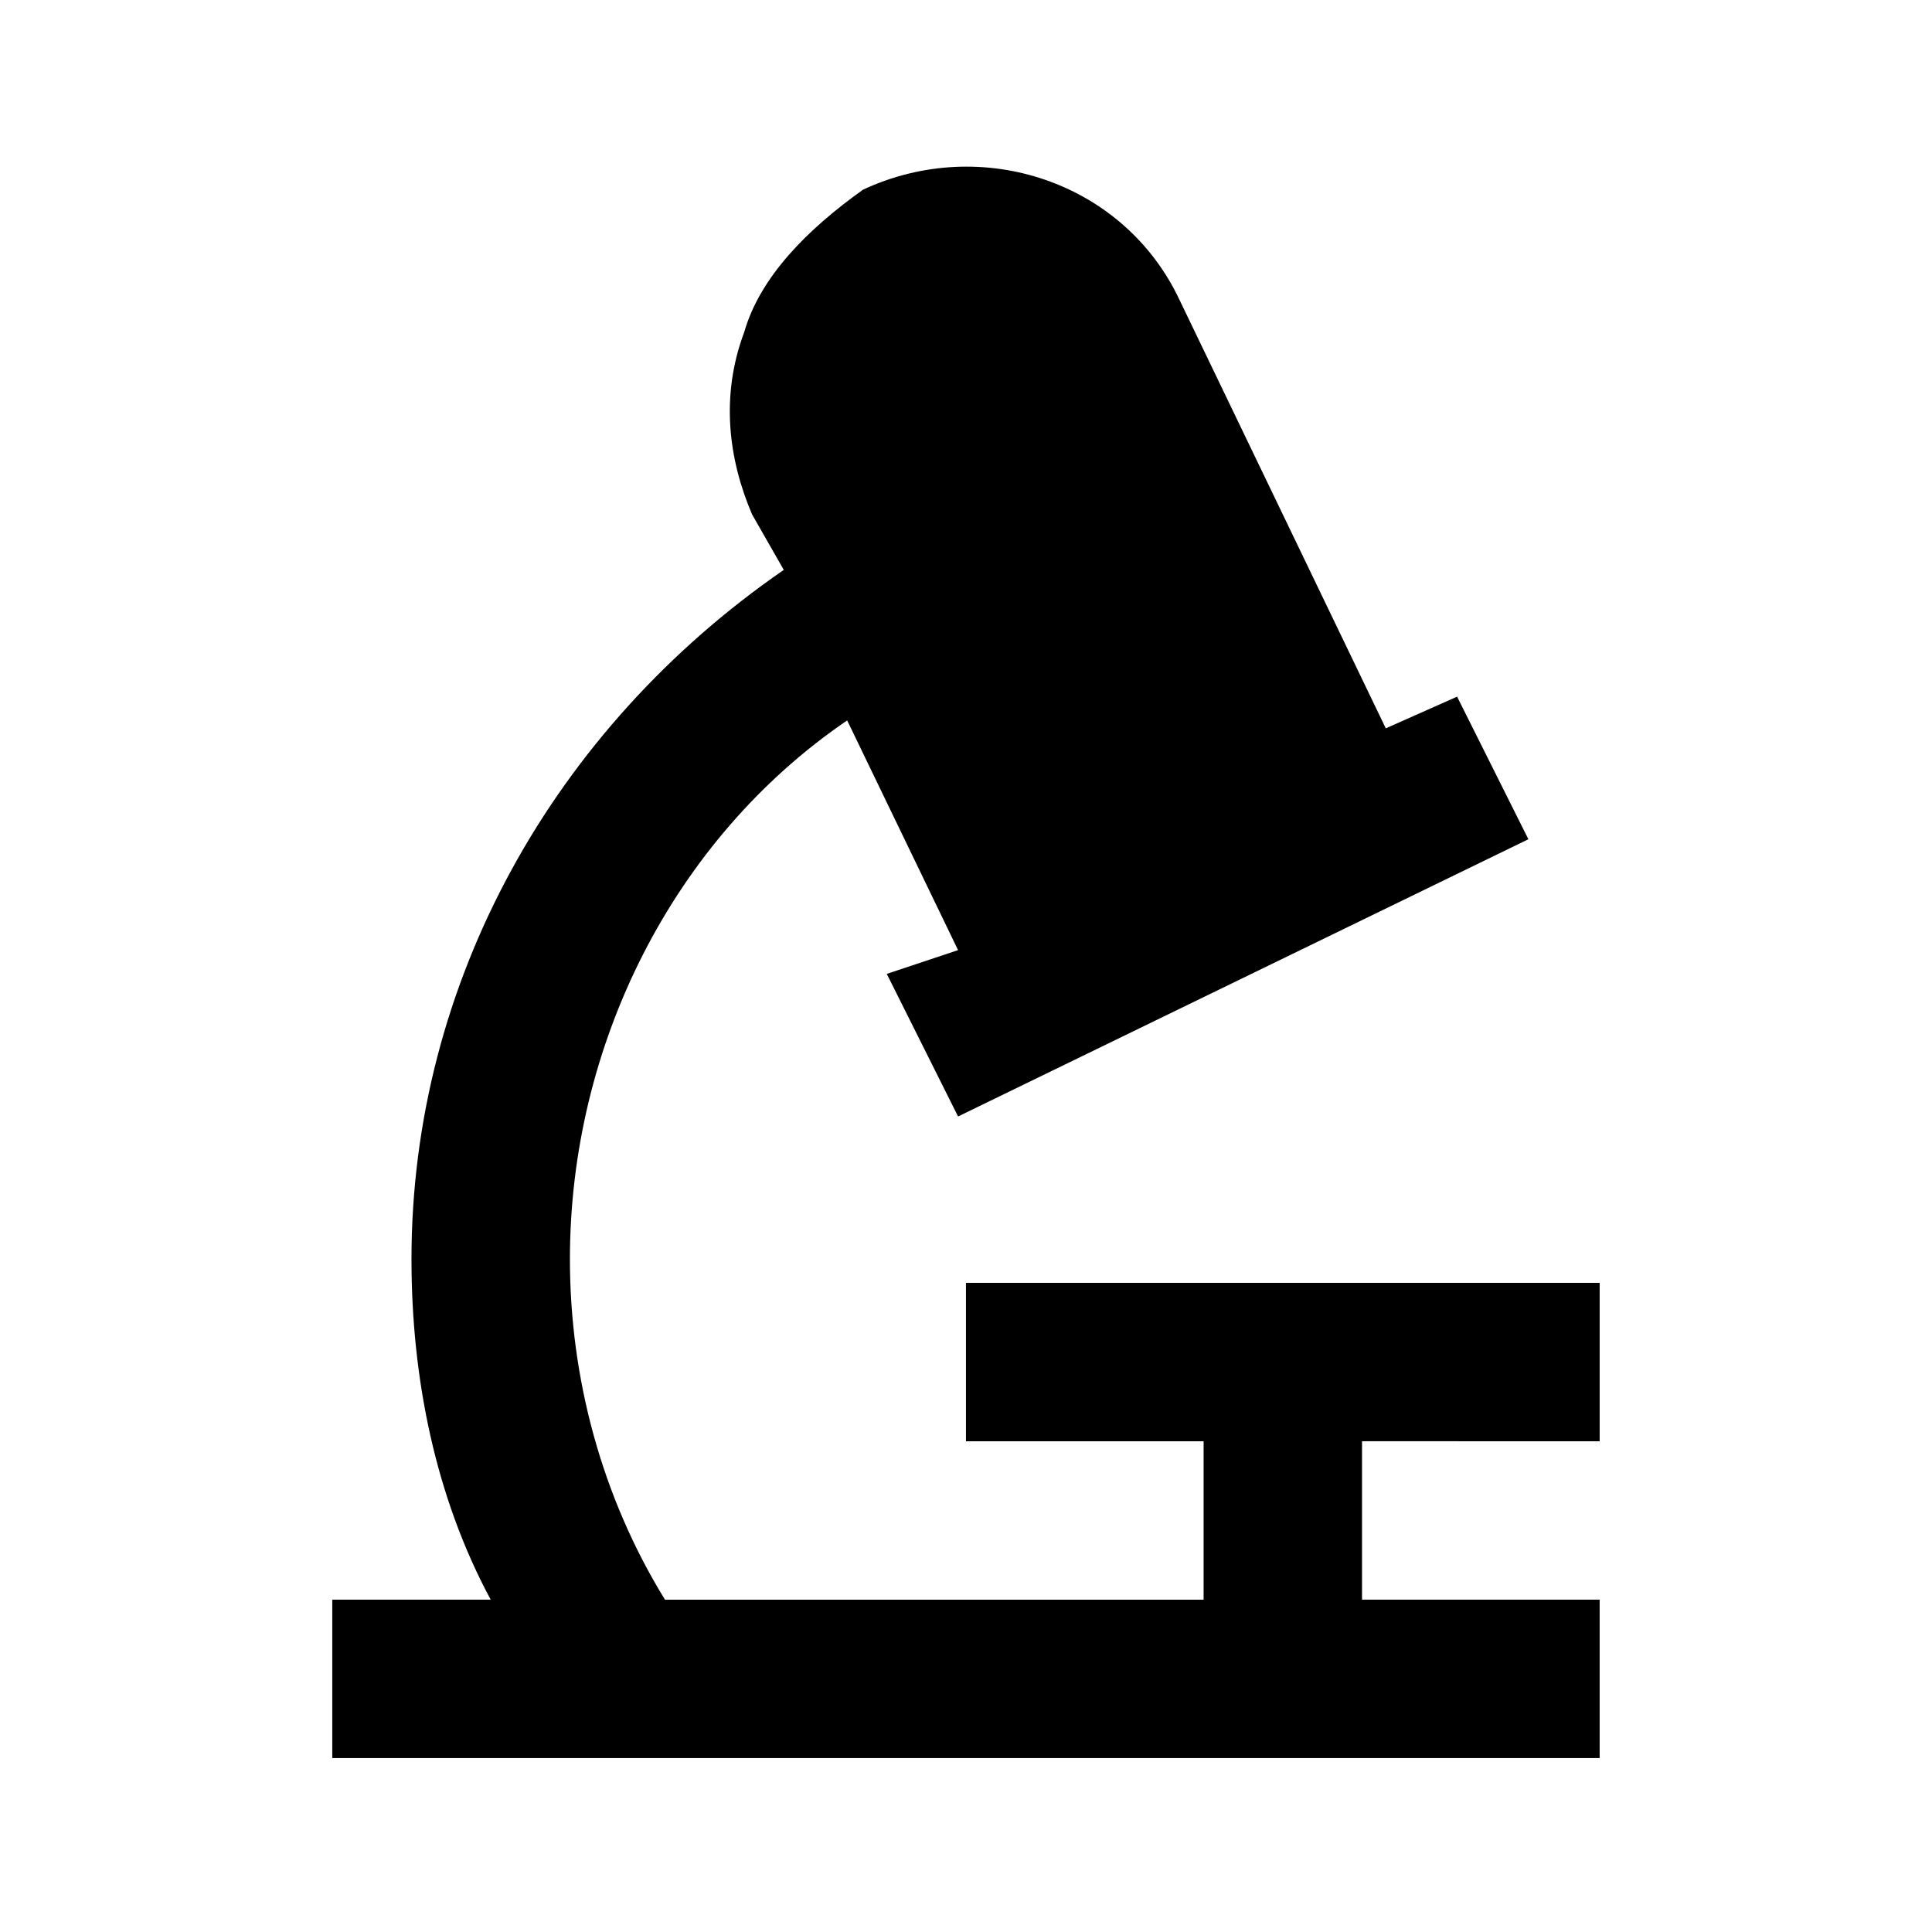 <?xml version="1.0" encoding="UTF-8"?>
<!-- Uploaded to: SVG Repo, www.svgrepo.com, Generator: SVG Repo Mixer Tools -->
<svg fill="#000000" width="800px" height="800px" version="1.1" viewBox="144 144 512 512" xmlns="http://www.w3.org/2000/svg">
 <path d="m567.93 525.95v-41.984h-167.94v41.984h62.977v41.984h-142.74c-16.797-27.289-25.191-58.777-25.191-90.266 0-56.68 27.289-111.26 73.473-142.75l29.391 60.879-18.895 6.297 18.895 37.785 151.14-73.473-18.895-37.785-18.895 8.398-54.578-113.36c-14.695-31.488-52.48-44.082-83.969-29.391-14.695 10.496-27.293 23.09-31.488 37.785-6.301 16.793-4.199 33.586 2.098 48.281l8.395 14.695c-60.875 41.984-98.66 109.16-98.66 182.63 0 31.488 6.297 62.977 20.992 90.266h-41.984v41.984h335.87v-41.984h-62.977v-41.984z"/>
</svg>